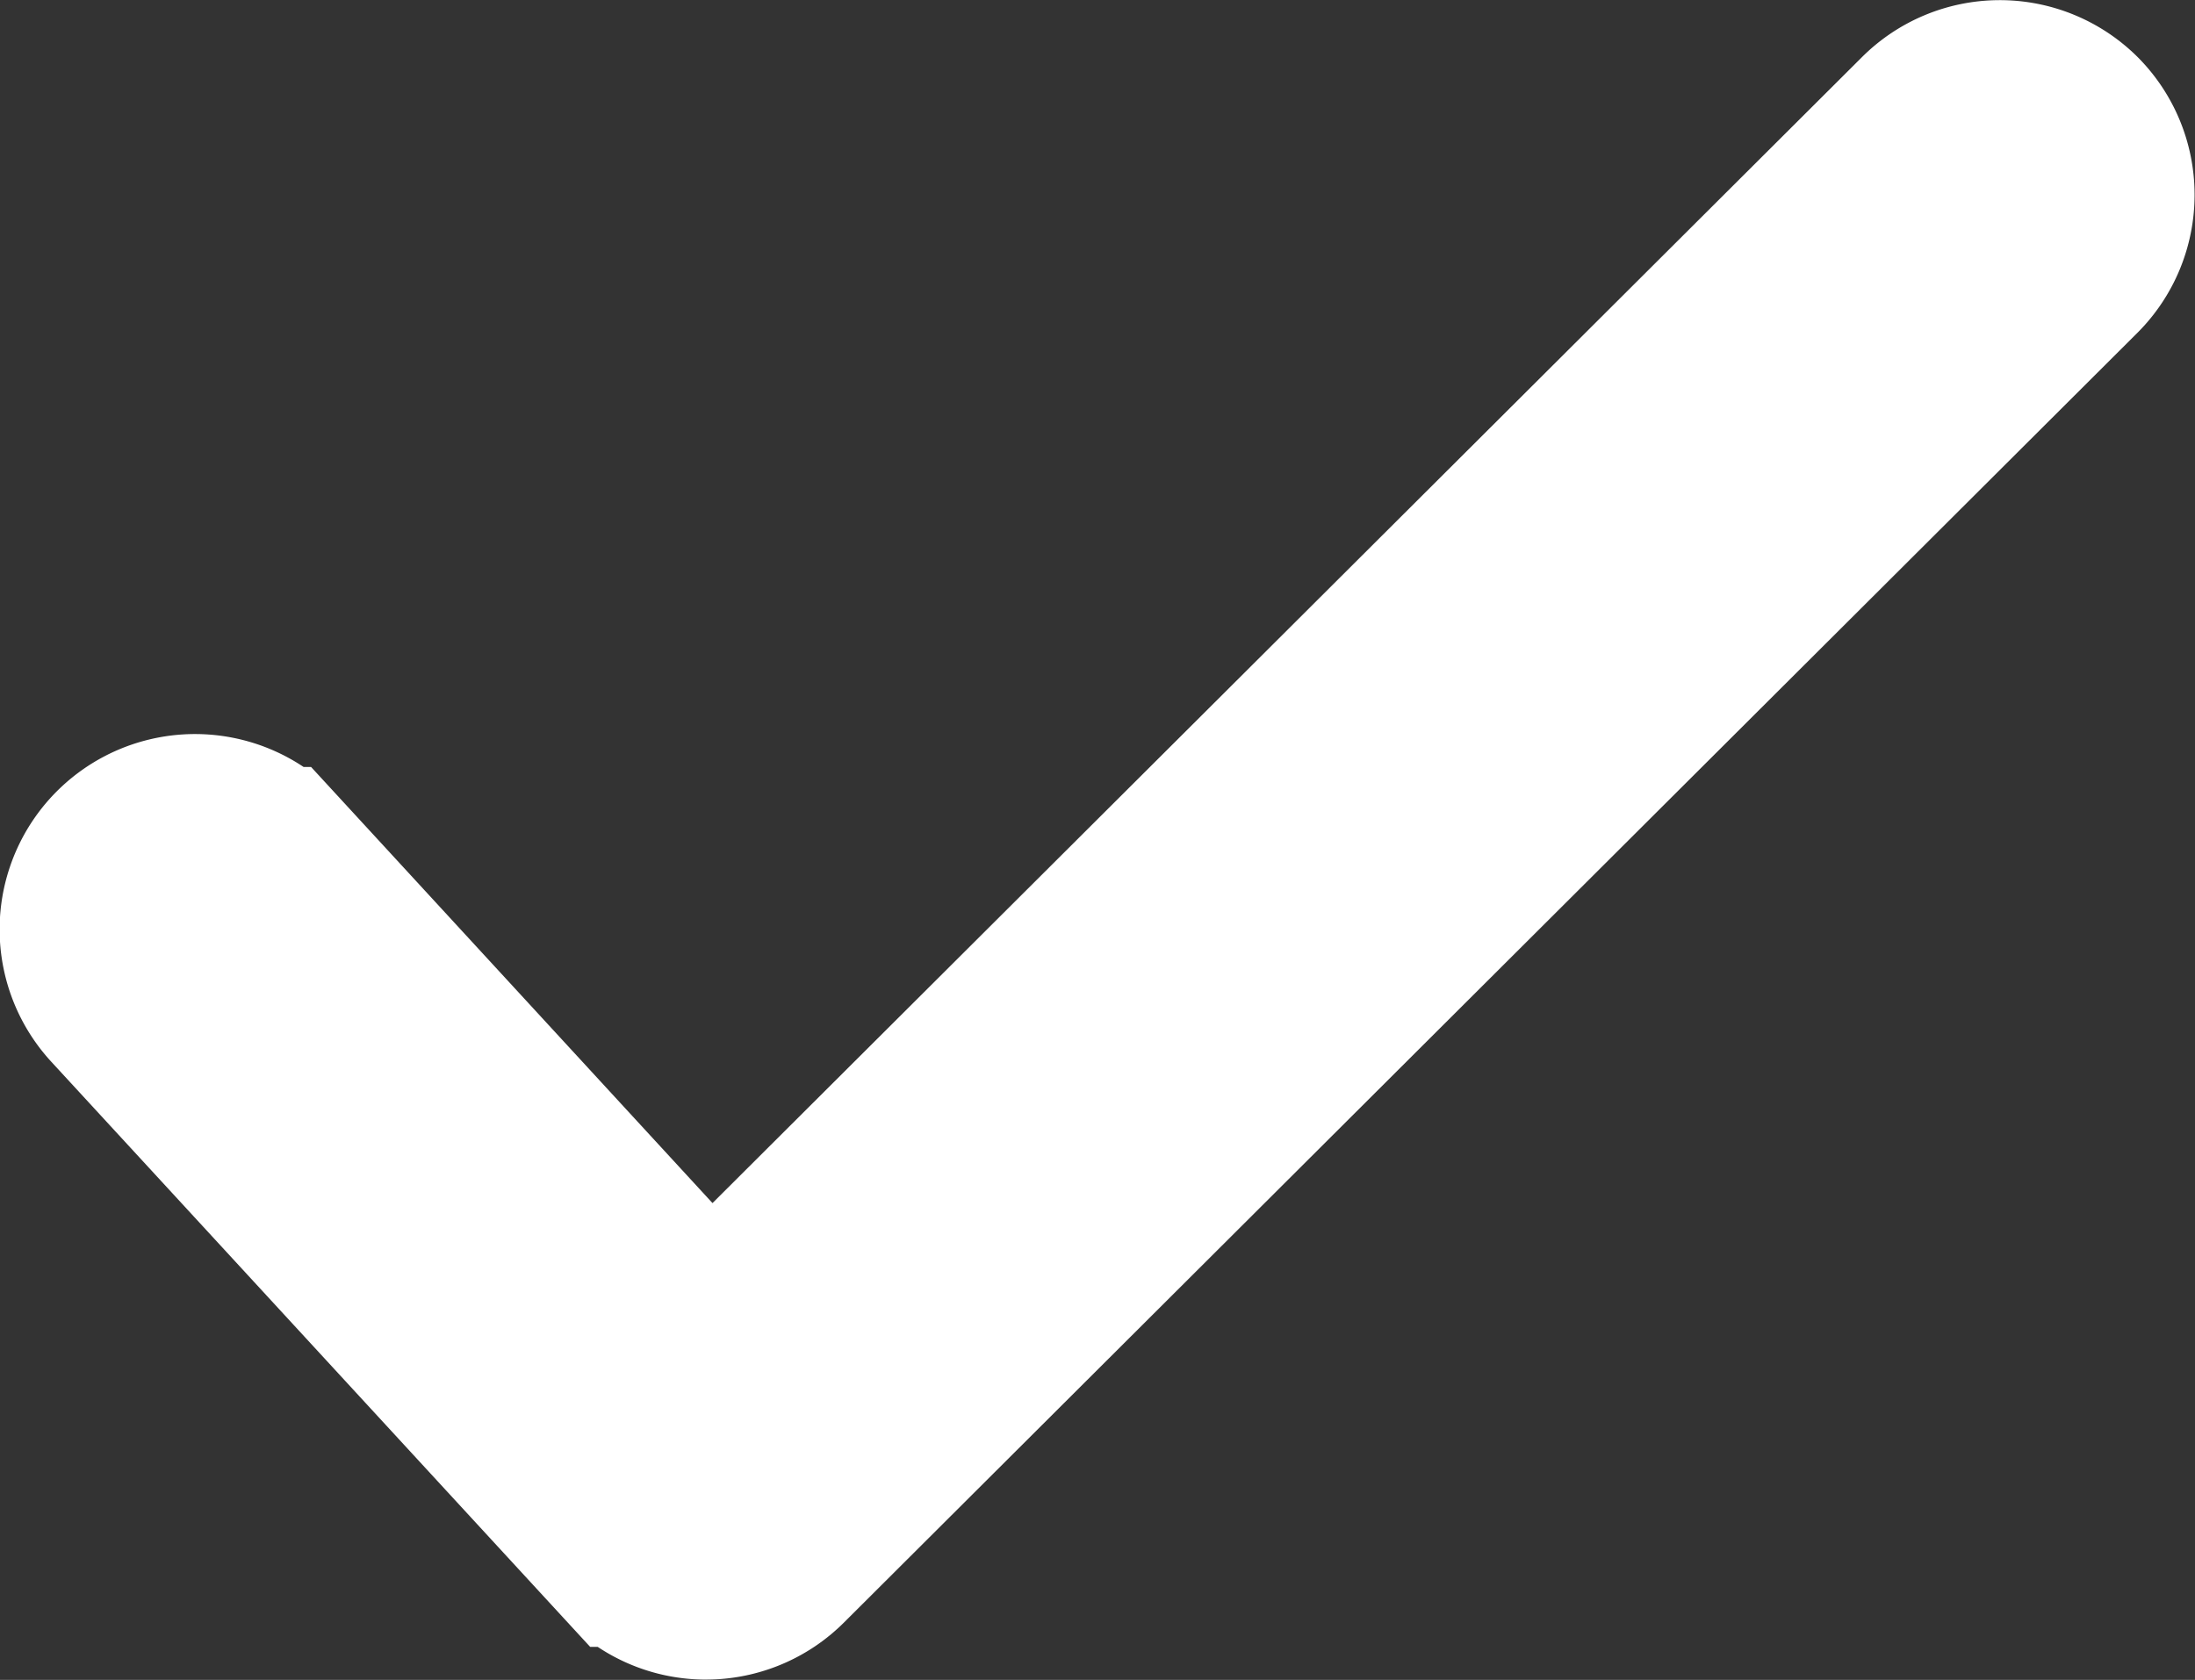 <svg xmlns="http://www.w3.org/2000/svg" width="23.432" height="17.938" viewBox="0 0 23.432 17.938">
  <rect x="0" y="0" width="23.432" height="17.938" fill="#333333" stroke="none"/>
  <g id="checked" transform="translate(-120.568 -63.327)">
    <g id="Group_8" data-name="Group 8" transform="translate(121.568 64.327)">
      <g id="Group_7" data-name="Group 7" transform="translate(0 0)">
        <path id="Path_5" data-name="Path 5" d="M142.683,64.646a1.084,1.084,0,0,0-1.533,0L128.143,77.617l-4.693-5.1a1.084,1.084,0,0,0-1.6,1.469l5.457,5.927a1.083,1.083,0,0,0,.775.349h.023a1.085,1.085,0,0,0,.765-.316l13.806-13.77A1.084,1.084,0,0,0,142.683,64.646Z" transform="translate(-121.568 -64.327)" fill="#fff" stroke="#fff" stroke-width="2"/>
      </g>
    </g>
  </g>
</svg>
